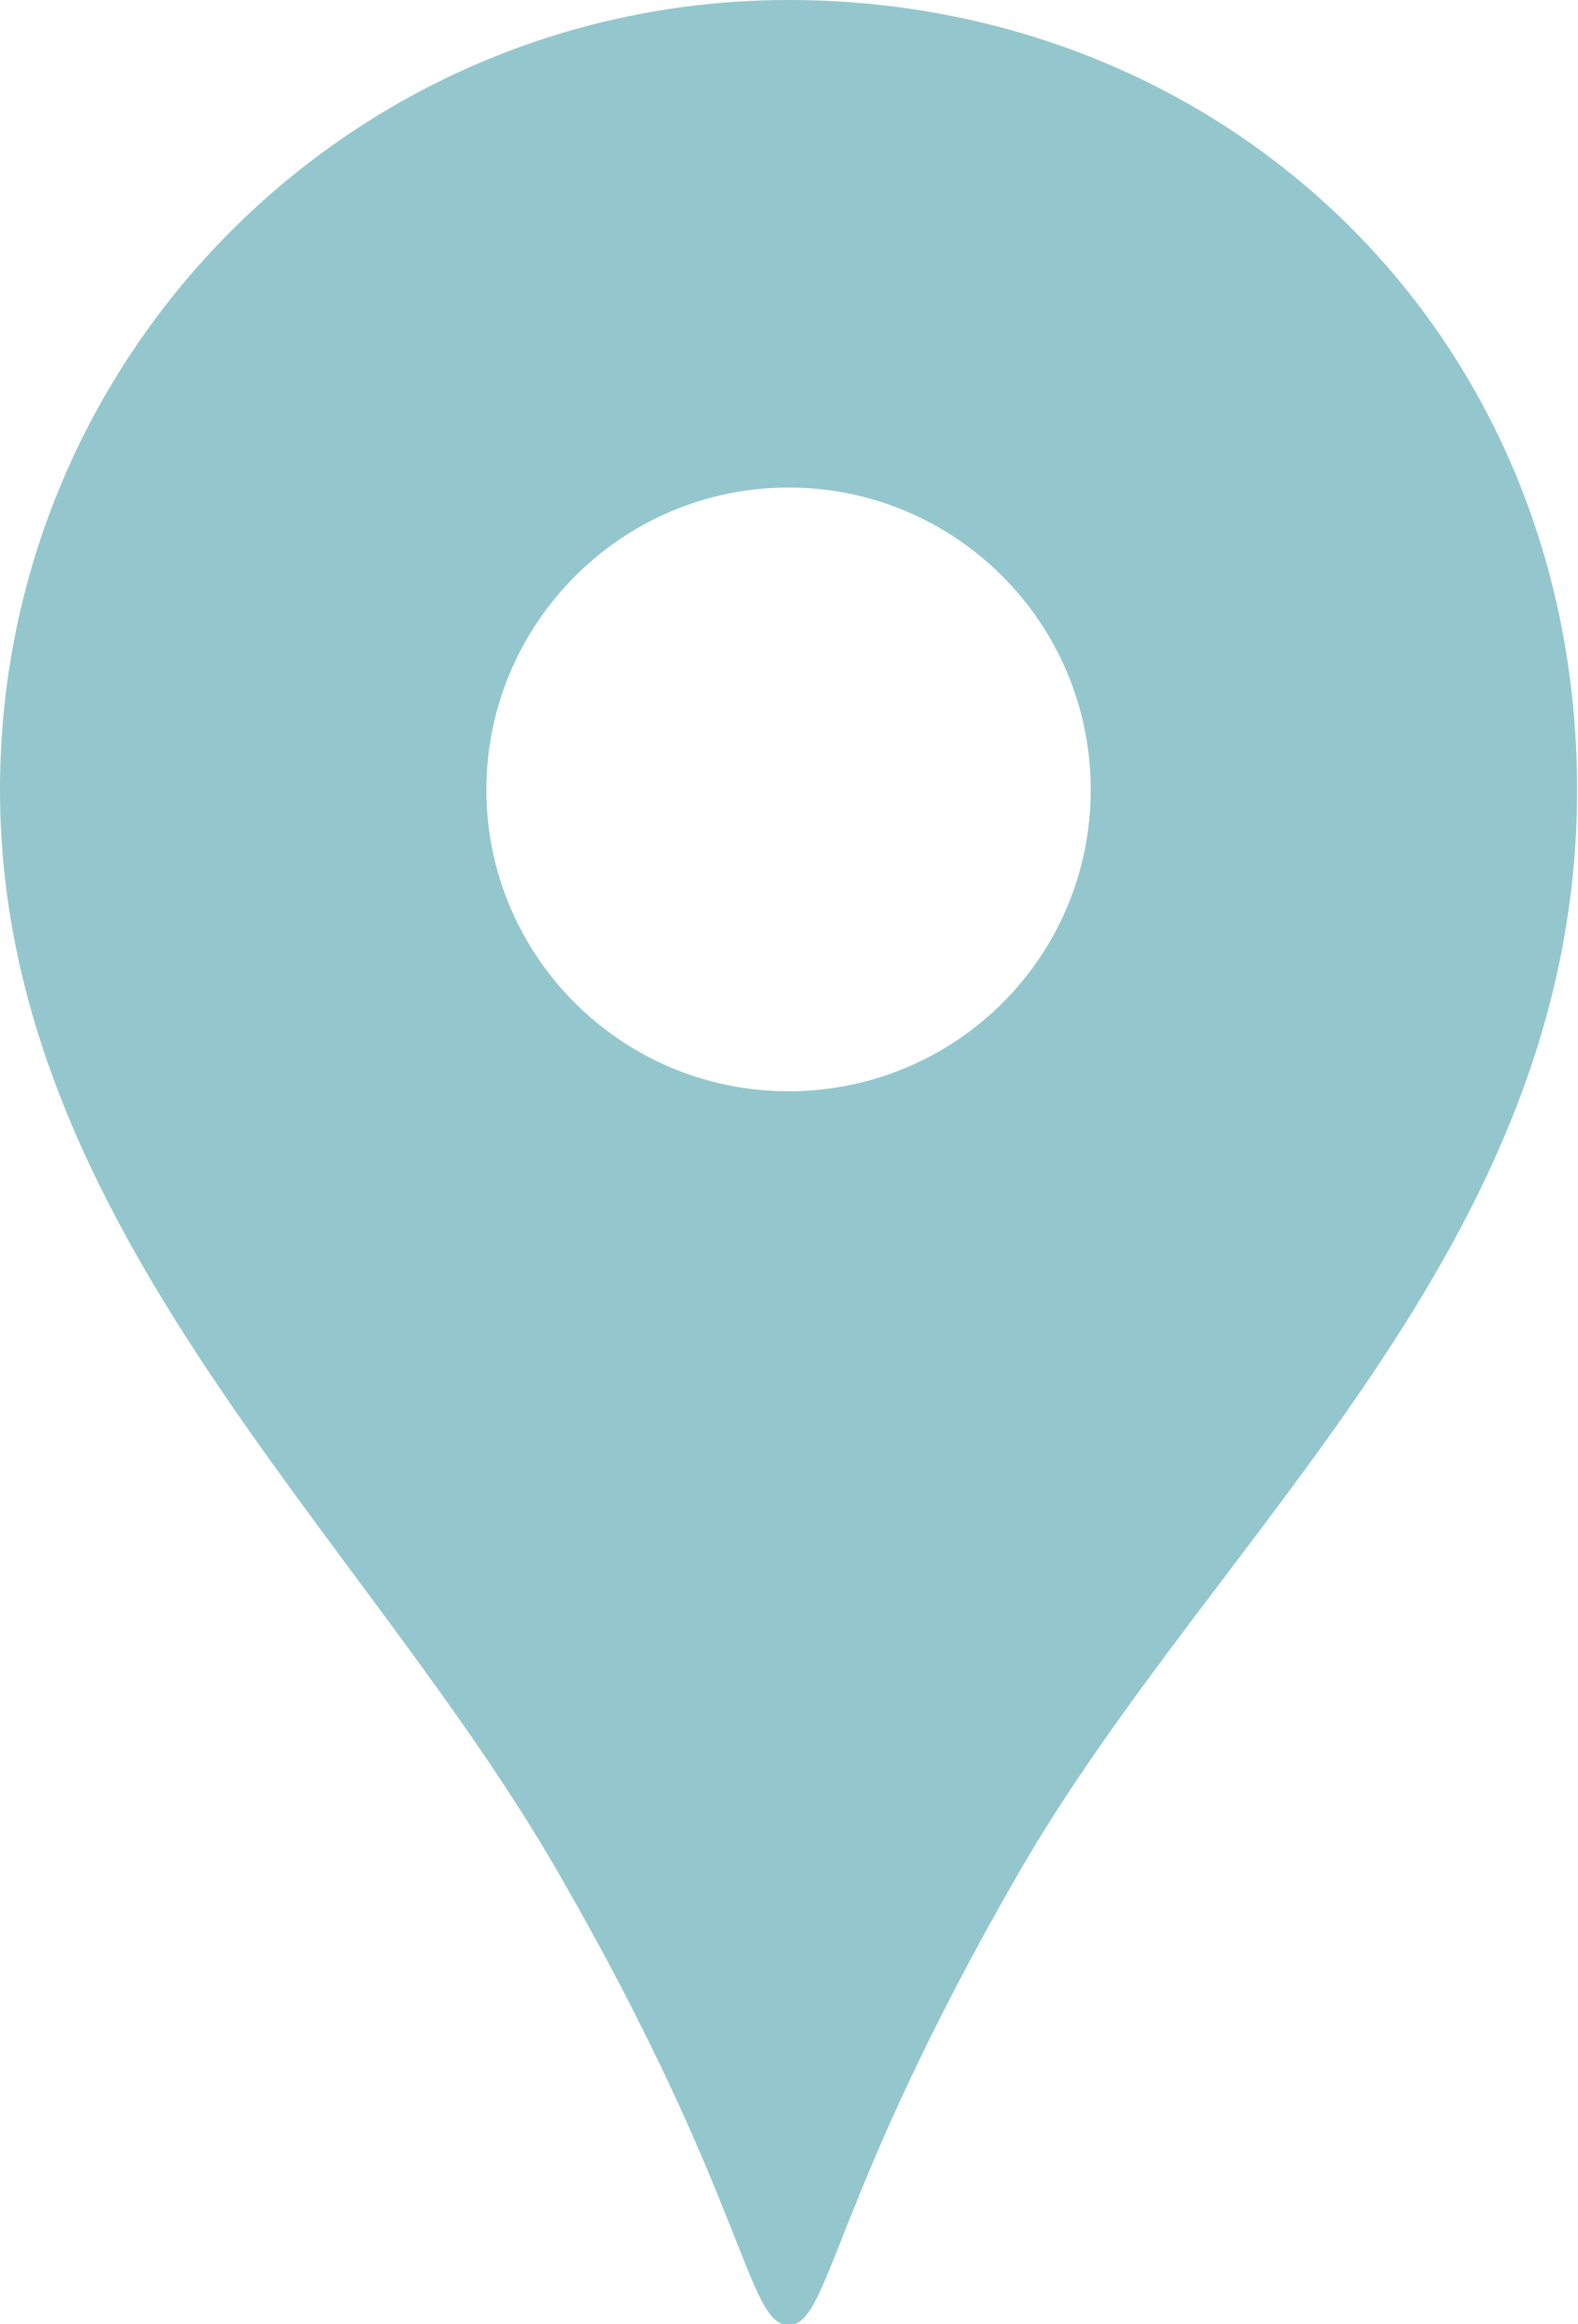 <?xml version="1.0" encoding="UTF-8"?><svg id="_レイヤー_2" xmlns="http://www.w3.org/2000/svg" viewBox="0 0 17.39 25.6"><defs><style>.cls-1{fill:#94c7cd;stroke-width:0px;}</style></defs><g id="content"><g id="btn"><path class="cls-1" d="m8.69,0C3.89,0,0,3.89,0,8.7s4,8.18,6.16,11.94c2.07,3.59,2.07,4.97,2.53,4.97s.46-1.38,2.53-4.97c2.16-3.75,6.16-6.9,6.16-11.94S13.5,0,8.69,0Zm0,12.02c-1.84,0-3.33-1.49-3.33-3.32s1.49-3.33,3.33-3.33,3.33,1.49,3.33,3.33-1.49,3.32-3.33,3.32Z"/></g></g></svg>